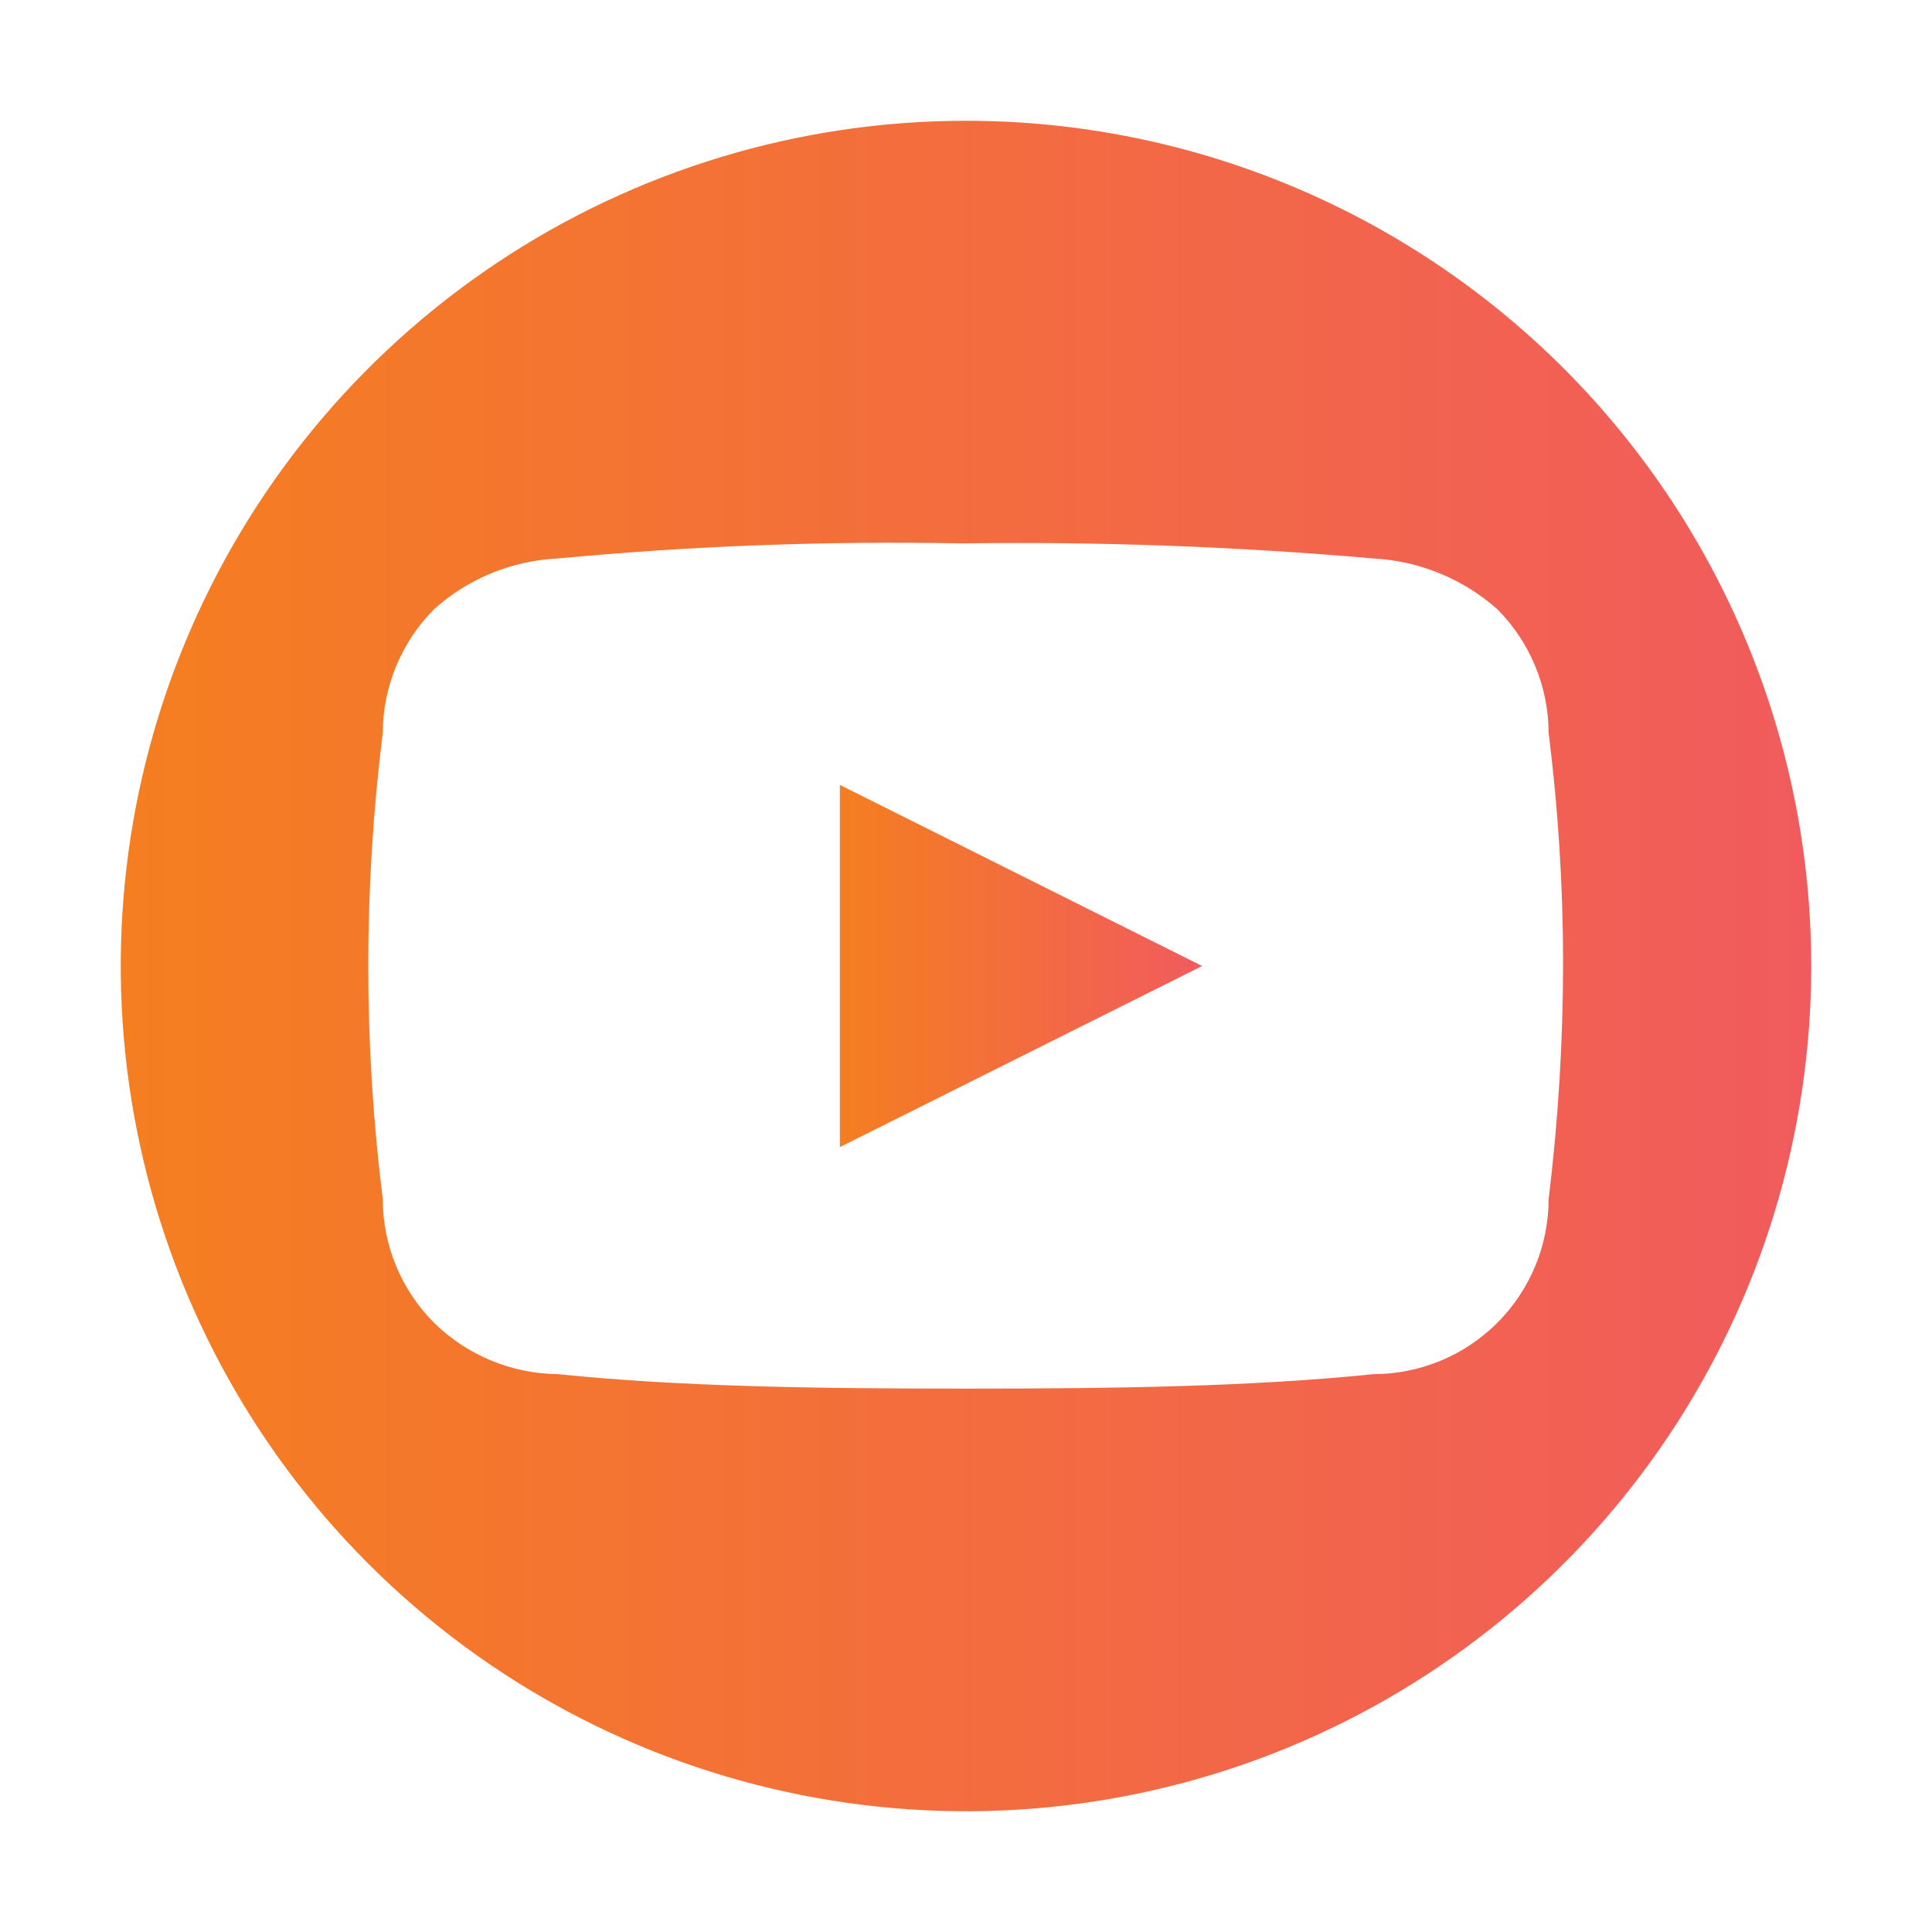 <svg width="35" height="35" viewBox="0 0 35 35" fill="none" xmlns="http://www.w3.org/2000/svg">
<path d="M17.5 2.188C14.472 2.188 11.511 3.086 8.993 4.768C6.475 6.451 4.512 8.842 3.353 11.64C2.194 14.438 1.891 17.517 2.482 20.487C3.073 23.458 4.531 26.186 6.672 28.328C8.814 30.469 11.542 31.927 14.513 32.518C17.483 33.109 20.562 32.806 23.36 31.647C26.158 30.488 28.549 28.525 30.232 26.007C31.914 23.489 32.812 20.529 32.812 17.5C32.812 13.439 31.198 9.545 28.327 6.673C25.455 3.802 21.561 2.188 17.5 2.188ZM28.055 21.722C28.054 22.563 27.72 23.369 27.125 23.964C26.53 24.559 25.724 24.893 24.883 24.894C22.652 25.123 20.169 25.156 17.489 25.156C14.809 25.156 12.338 25.123 10.106 24.894C9.267 24.886 8.463 24.552 7.864 23.964C7.269 23.369 6.935 22.563 6.934 21.722C6.584 18.918 6.584 16.082 6.934 13.278C6.937 12.438 7.271 11.632 7.864 11.036C8.483 10.48 9.275 10.156 10.106 10.117C12.538 9.888 14.981 9.797 17.423 9.844C19.913 9.809 22.403 9.9 24.883 10.117C25.712 10.162 26.503 10.485 27.125 11.036C27.718 11.632 28.052 12.438 28.055 13.278C28.228 14.657 28.316 16.045 28.317 17.434C28.316 18.867 28.229 20.299 28.055 21.722Z" fill="url(#paint0_linear_2424_2024)"/>
<path d="M15.215 20.781L21.777 17.5L15.215 14.219V20.781Z" fill="url(#paint1_linear_2424_2024)"/>
<defs>
<linearGradient id="paint0_linear_2424_2024" x1="2.188" y1="20.163" x2="32.812" y2="20.163" gradientUnits="userSpaceOnUse">
<stop stop-color="#F57E20"/>
<stop offset="1" stop-color="#F15B5D"/>
</linearGradient>
<linearGradient id="paint1_linear_2424_2024" x1="15.215" y1="18.071" x2="21.777" y2="18.071" gradientUnits="userSpaceOnUse">
<stop stop-color="#F57E20"/>
<stop offset="1" stop-color="#F15B5D"/>
</linearGradient>
</defs>
</svg>
